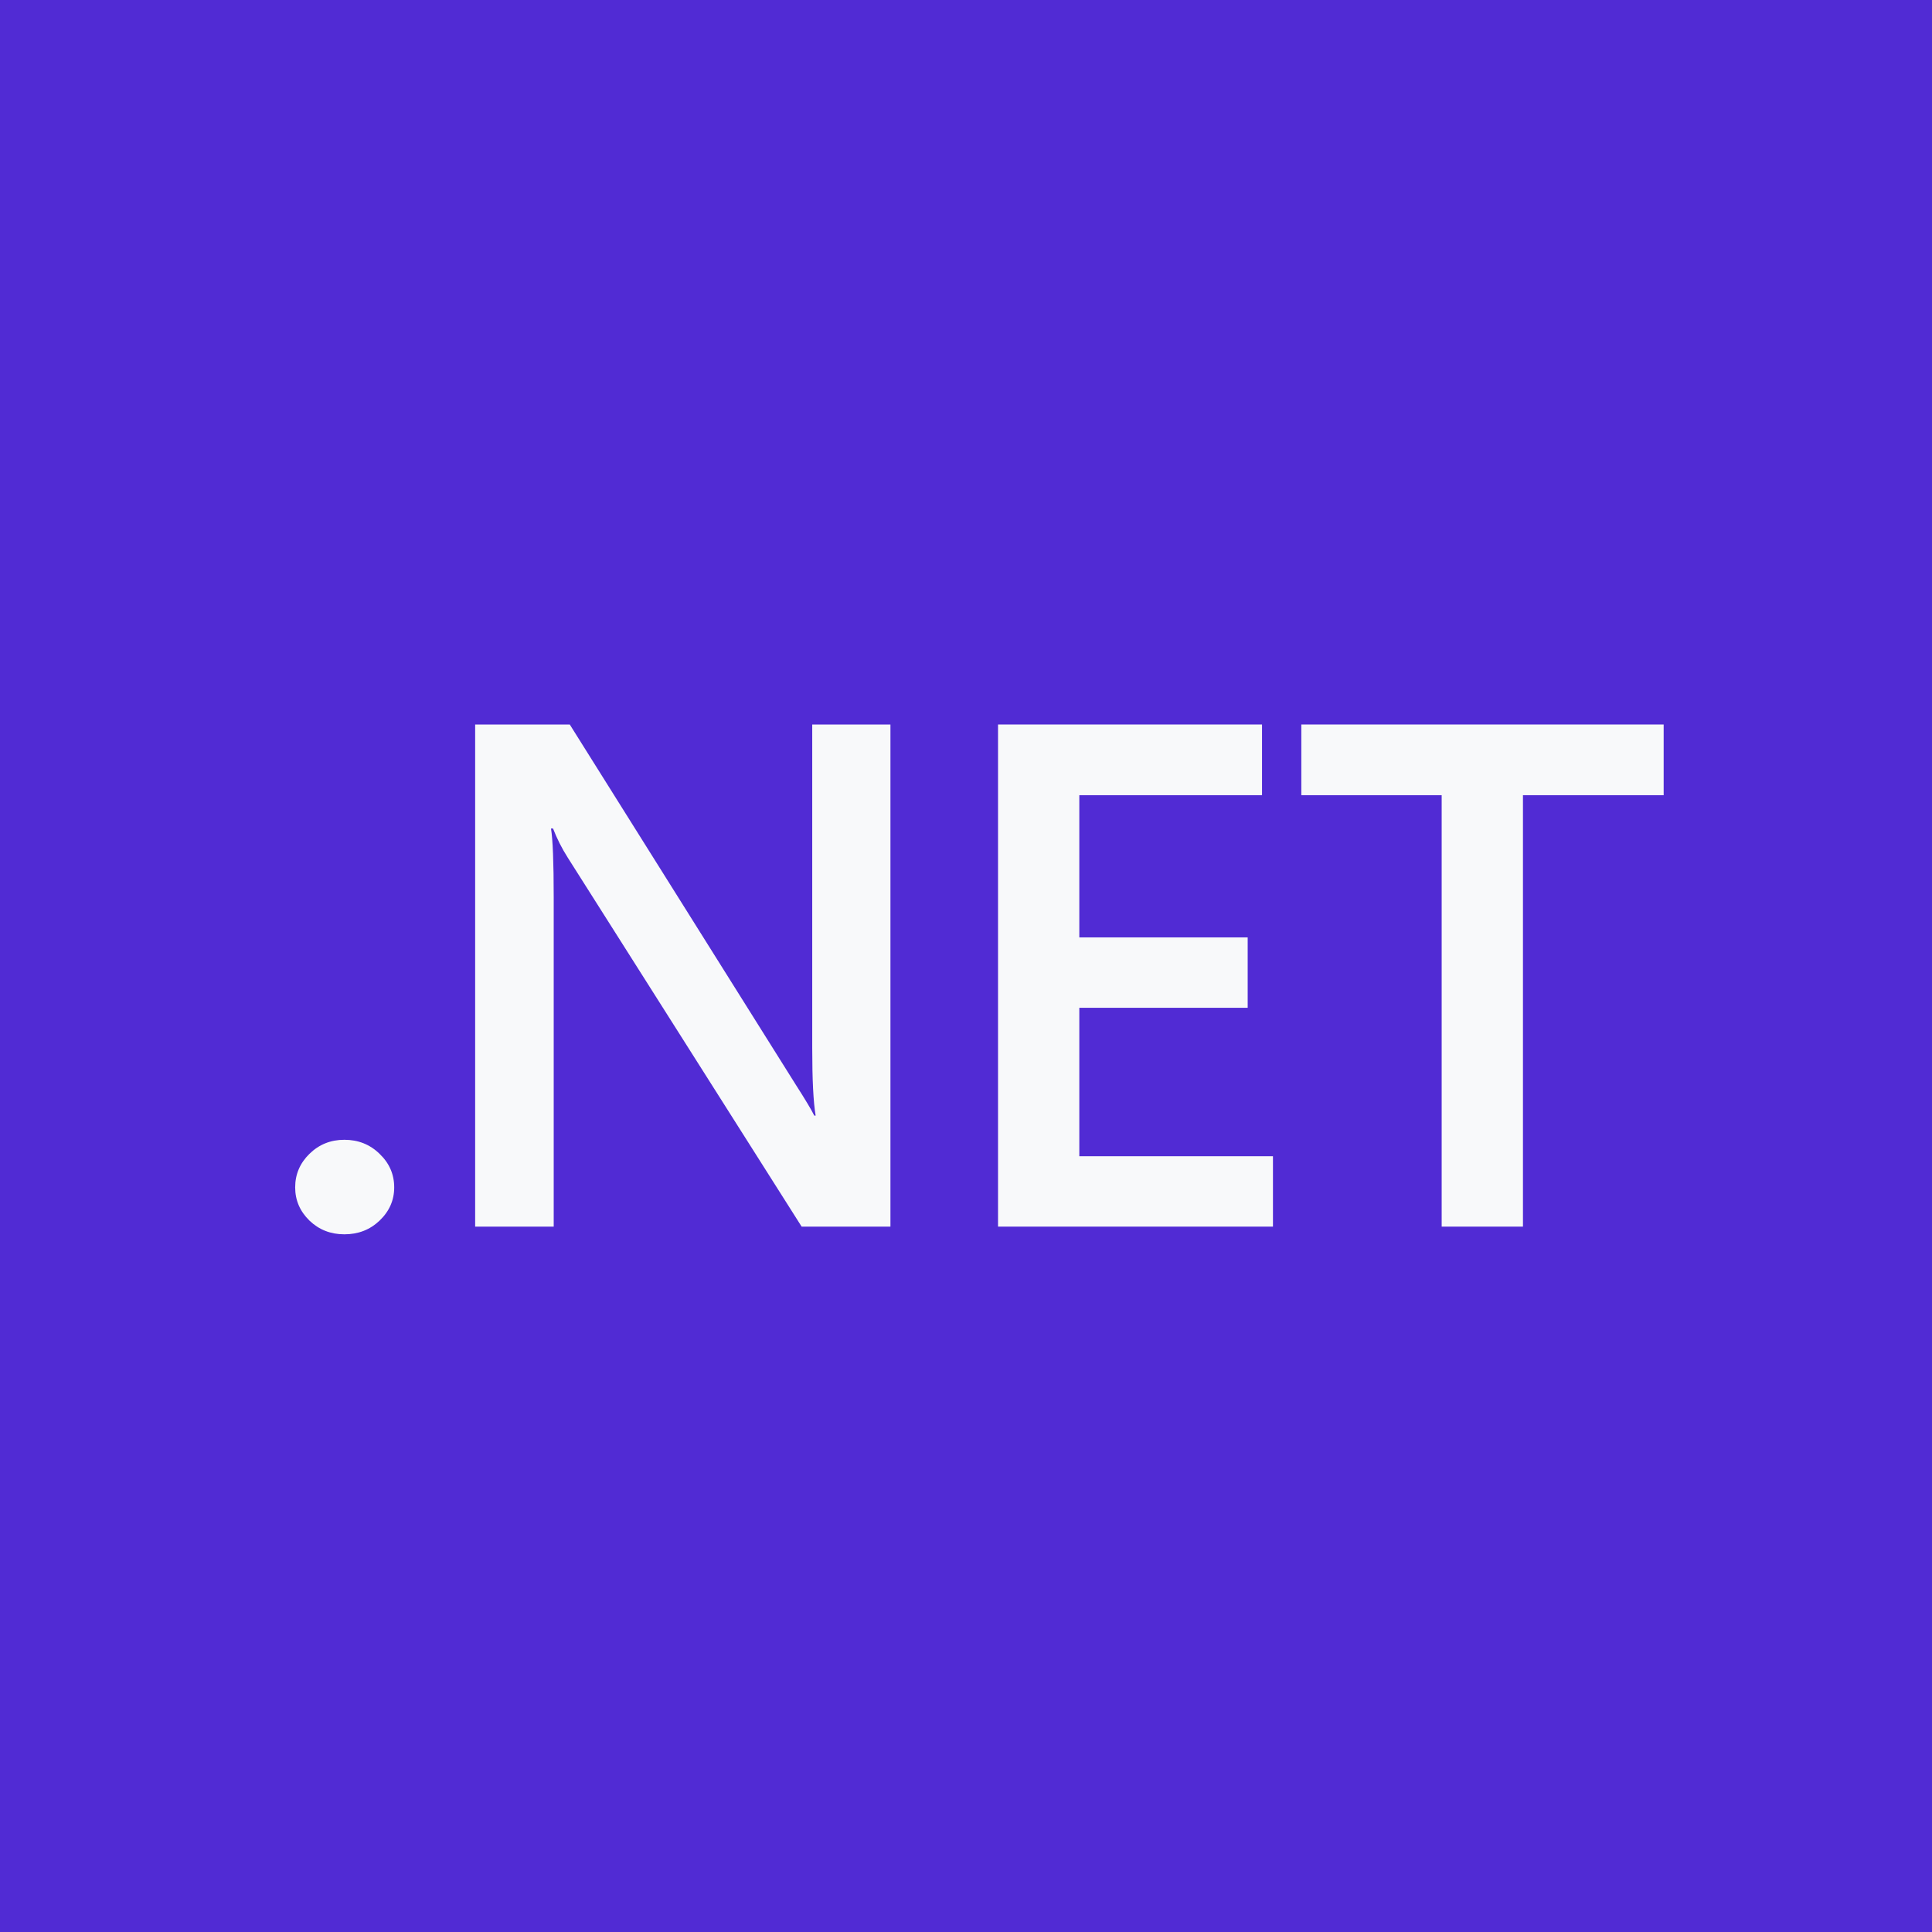 <svg xmlns="http://www.w3.org/2000/svg" width="100" height="100" viewBox="0 0 100 100" fill="none"><rect width="100" height="100" fill="#4B4B4B"></rect><g clip-path="url(#clip0_742_974)"><rect width="1920" height="11452" transform="translate(-260 -5541)" fill="white"></rect><path d="M100 0H0V100H100V0Z" fill="#512BD4"></path><path d="M17.823 63.888C17.116 63.888 16.515 63.653 16.02 63.181C15.525 62.698 15.278 62.124 15.278 61.459C15.278 60.783 15.525 60.203 16.02 59.72C16.515 59.236 17.116 58.995 17.823 58.995C18.542 58.995 19.149 59.236 19.644 59.72C20.151 60.203 20.404 60.783 20.404 61.459C20.404 62.124 20.151 62.698 19.644 63.181C19.149 63.653 18.542 63.888 17.823 63.888Z" fill="#F8F9FA"></path><path d="M46.089 63.49H41.493L29.385 44.387C29.078 43.904 28.825 43.402 28.625 42.883H28.519C28.613 43.439 28.66 44.629 28.66 46.453V63.49H24.594V37.5H29.491L41.193 56.15C41.688 56.923 42.006 57.455 42.148 57.745H42.218C42.1 57.056 42.041 55.89 42.041 54.247V37.5H46.089V63.49Z" fill="#F8F9FA"></path><path d="M65.888 63.49H51.658V37.5H65.322V41.161H55.865V48.52H64.58V52.163H55.865V59.847H65.888V63.49Z" fill="#F8F9FA"></path><path d="M86.111 41.161H78.828V63.49H74.621V41.161H67.356V37.5H86.111V41.161Z" fill="#F8F9FA"></path></g><defs><clipPath id="clip0_742_974"><rect width="1920" height="11452" fill="white" transform="translate(-260 -5541)"></rect></clipPath></defs></svg>
